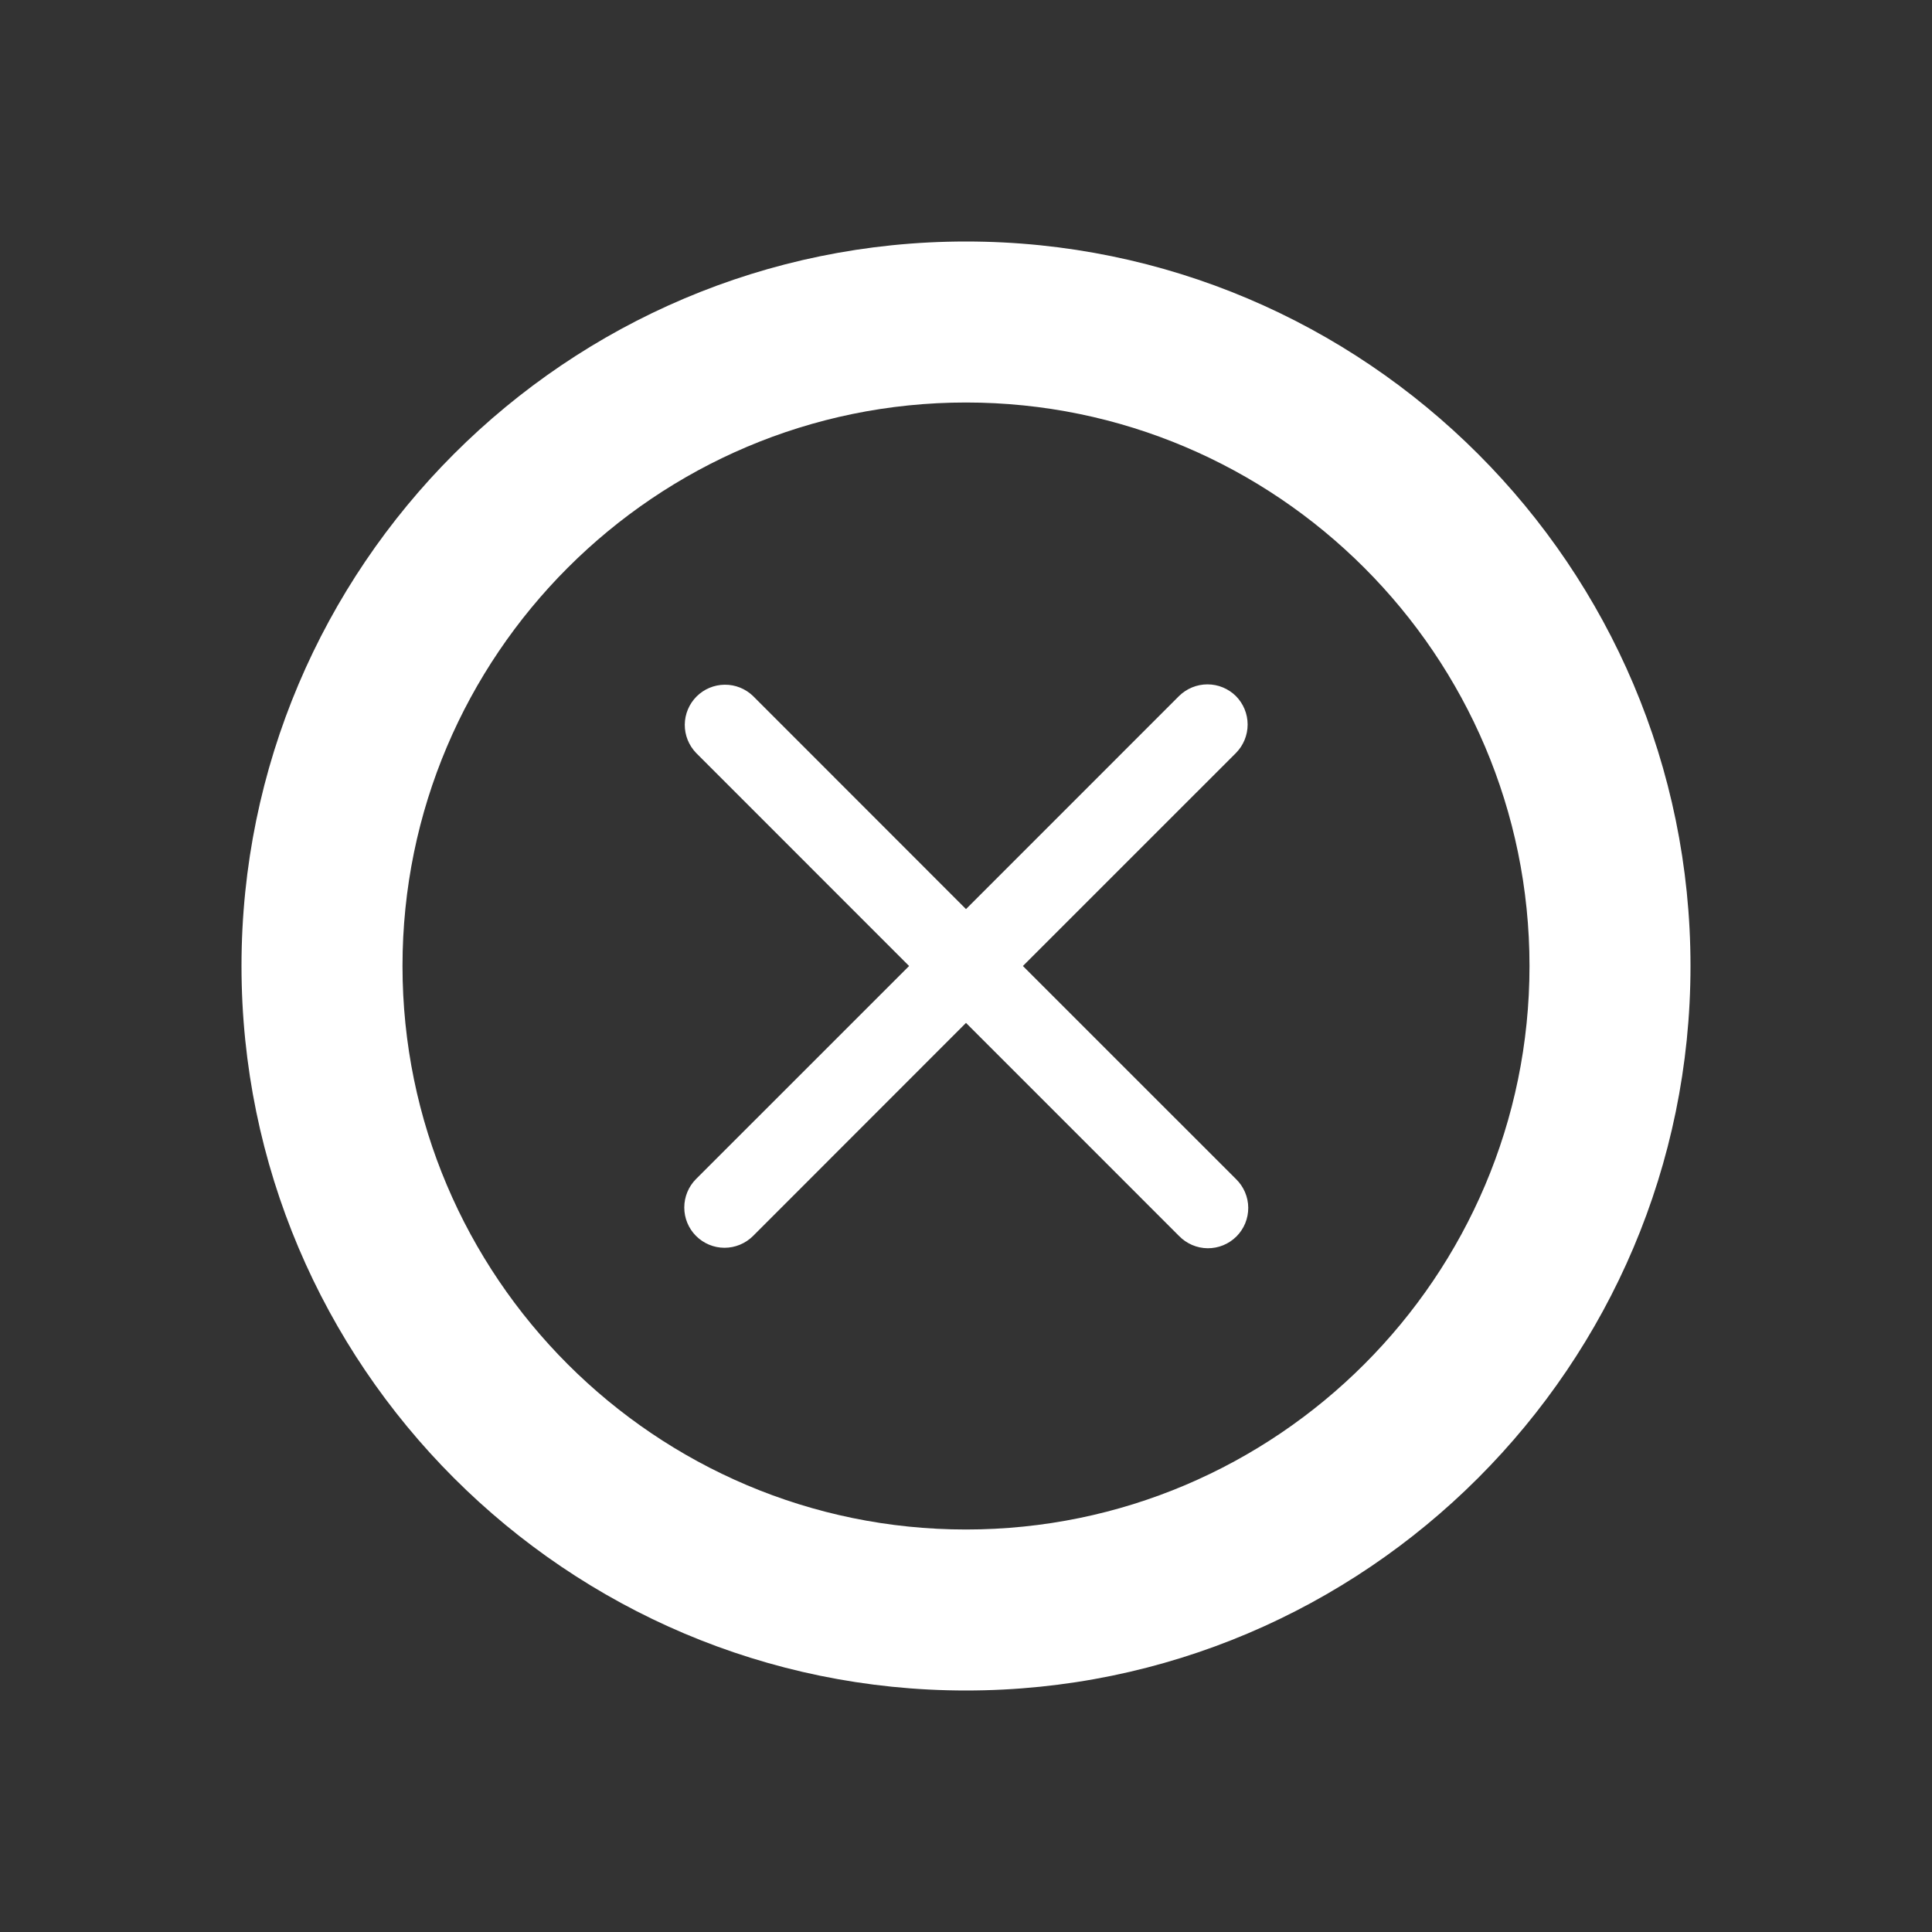 <svg width="66" height="66" viewBox="0 0 66 66" fill="none" xmlns="http://www.w3.org/2000/svg">
<rect x="0" y="0" width="66" height="66" fill="#333333" stroke="none"/>
<path d="M33 8.25C19.352 8.25 8.25 19.355 8.25 33C8.25 46.645 19.352 57.75 33 57.75C46.648 57.75 57.75 46.645 57.75 33C57.75 19.355 46.648 8.25 33 8.25ZM33 52.25C22.388 52.25 13.75 43.615 13.75 33C13.75 22.385 22.388 13.75 33 13.75C43.612 13.75 52.25 22.385 52.25 33C52.25 43.615 43.612 52.25 33 52.25ZM34.944 33L42.221 25.724C42.477 25.465 42.621 25.116 42.621 24.751C42.621 24.387 42.477 24.038 42.221 23.779C41.962 23.523 41.613 23.379 41.249 23.379C40.885 23.379 40.535 23.523 40.276 23.779L33 31.056L25.724 23.776C25.464 23.526 25.117 23.387 24.756 23.391C24.396 23.394 24.051 23.538 23.796 23.793C23.541 24.048 23.396 24.393 23.393 24.754C23.39 25.114 23.529 25.461 23.779 25.721L31.056 33L23.779 40.276C23.521 40.534 23.376 40.884 23.376 41.249C23.375 41.614 23.52 41.964 23.778 42.222C24.036 42.48 24.386 42.626 24.75 42.626C25.115 42.626 25.465 42.481 25.724 42.224L33 34.944L40.276 42.221C40.403 42.352 40.555 42.457 40.722 42.529C40.89 42.602 41.07 42.64 41.253 42.642C41.435 42.644 41.617 42.609 41.786 42.54C41.955 42.471 42.108 42.369 42.238 42.24C42.367 42.112 42.469 41.958 42.539 41.789C42.608 41.62 42.643 41.44 42.642 41.257C42.641 41.074 42.603 40.894 42.531 40.726C42.459 40.558 42.355 40.406 42.224 40.279L34.944 33Z" fill="white"/>
</svg>
